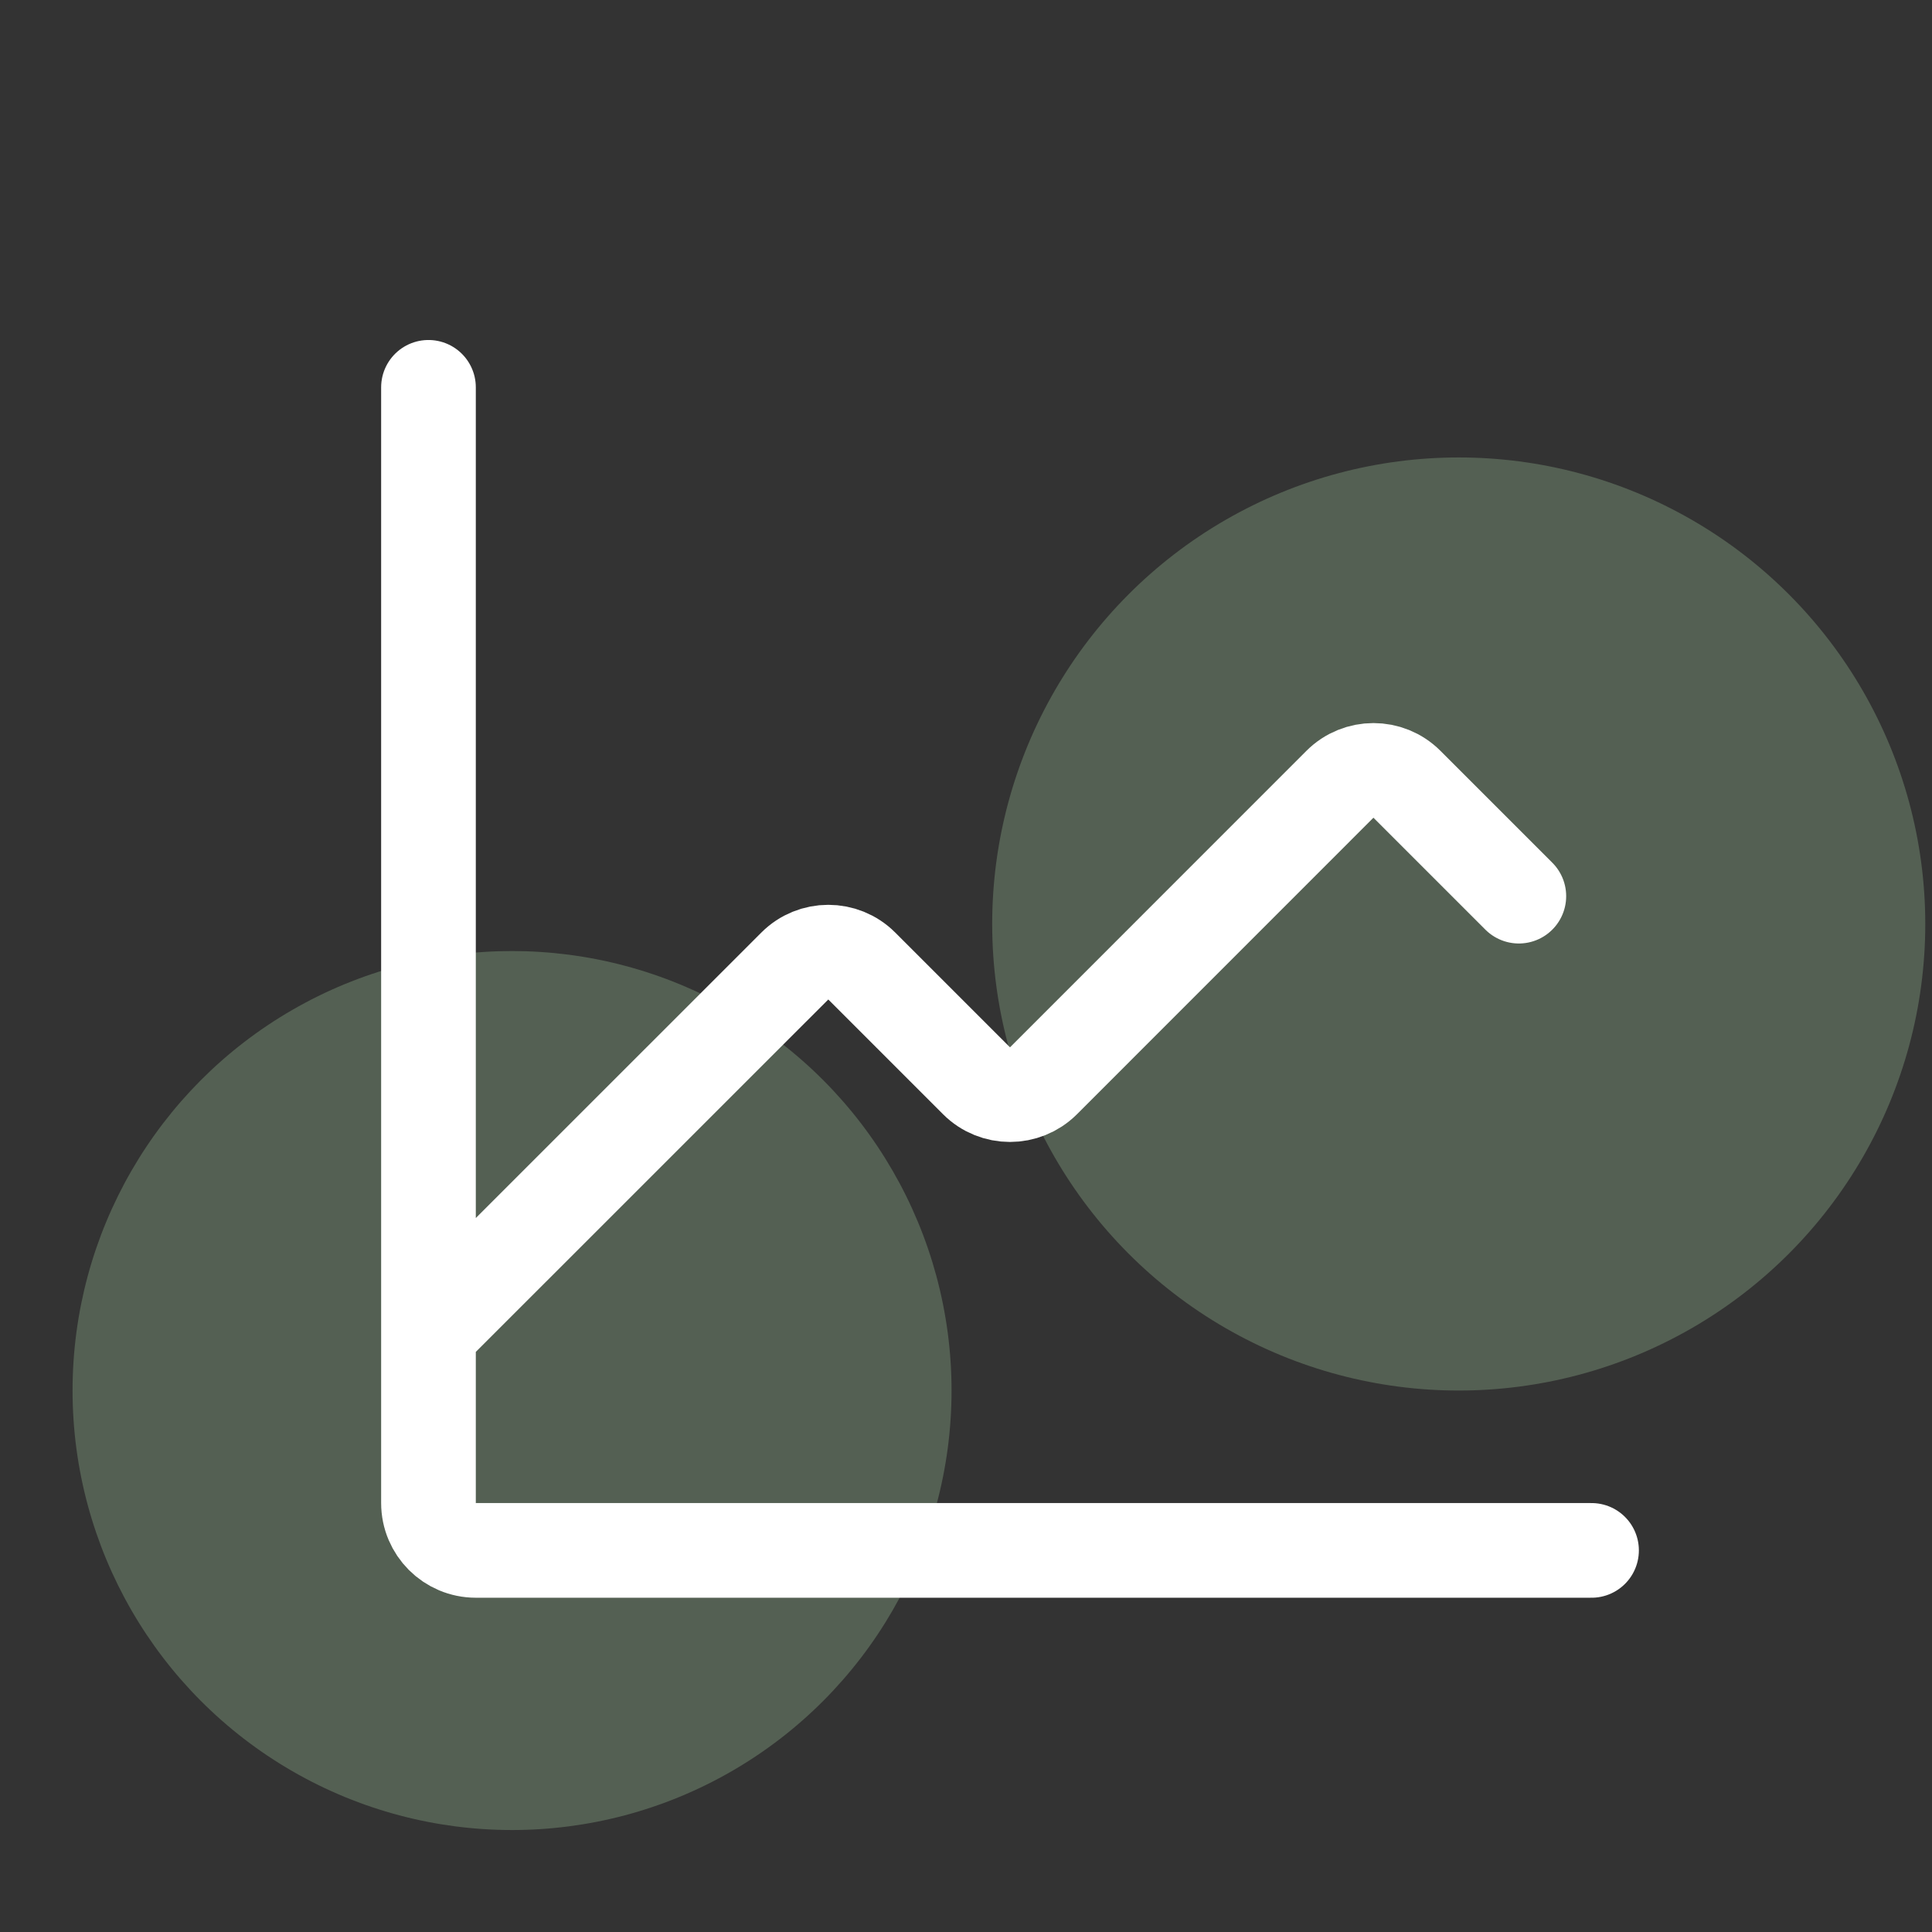 <svg width="27" height="27" viewBox="0 0 27 27" fill="none" xmlns="http://www.w3.org/2000/svg">
<rect x="0" y="0" width="27" height="27" fill="#333333" stroke="none"/>
<circle cx="20.386" cy="12.913" r="6.52" fill="#546053"/>
<circle cx="7.156" cy="19.433" r="6.142" fill="#546053"/>
<path d="M21.226 12.524L19.662 10.96C19.404 10.702 18.985 10.702 18.726 10.96L14.583 15.104C14.324 15.362 13.905 15.362 13.647 15.104L12.043 13.5C11.785 13.242 11.366 13.242 11.108 13.5L5.988 18.619M5.988 5.413V18.619M22.242 21.667H6.65C6.284 21.667 5.988 21.37 5.988 21.005V18.619" stroke="white" stroke-width="1.323" stroke-linecap="round" stroke-linejoin="round"/>
</svg>
